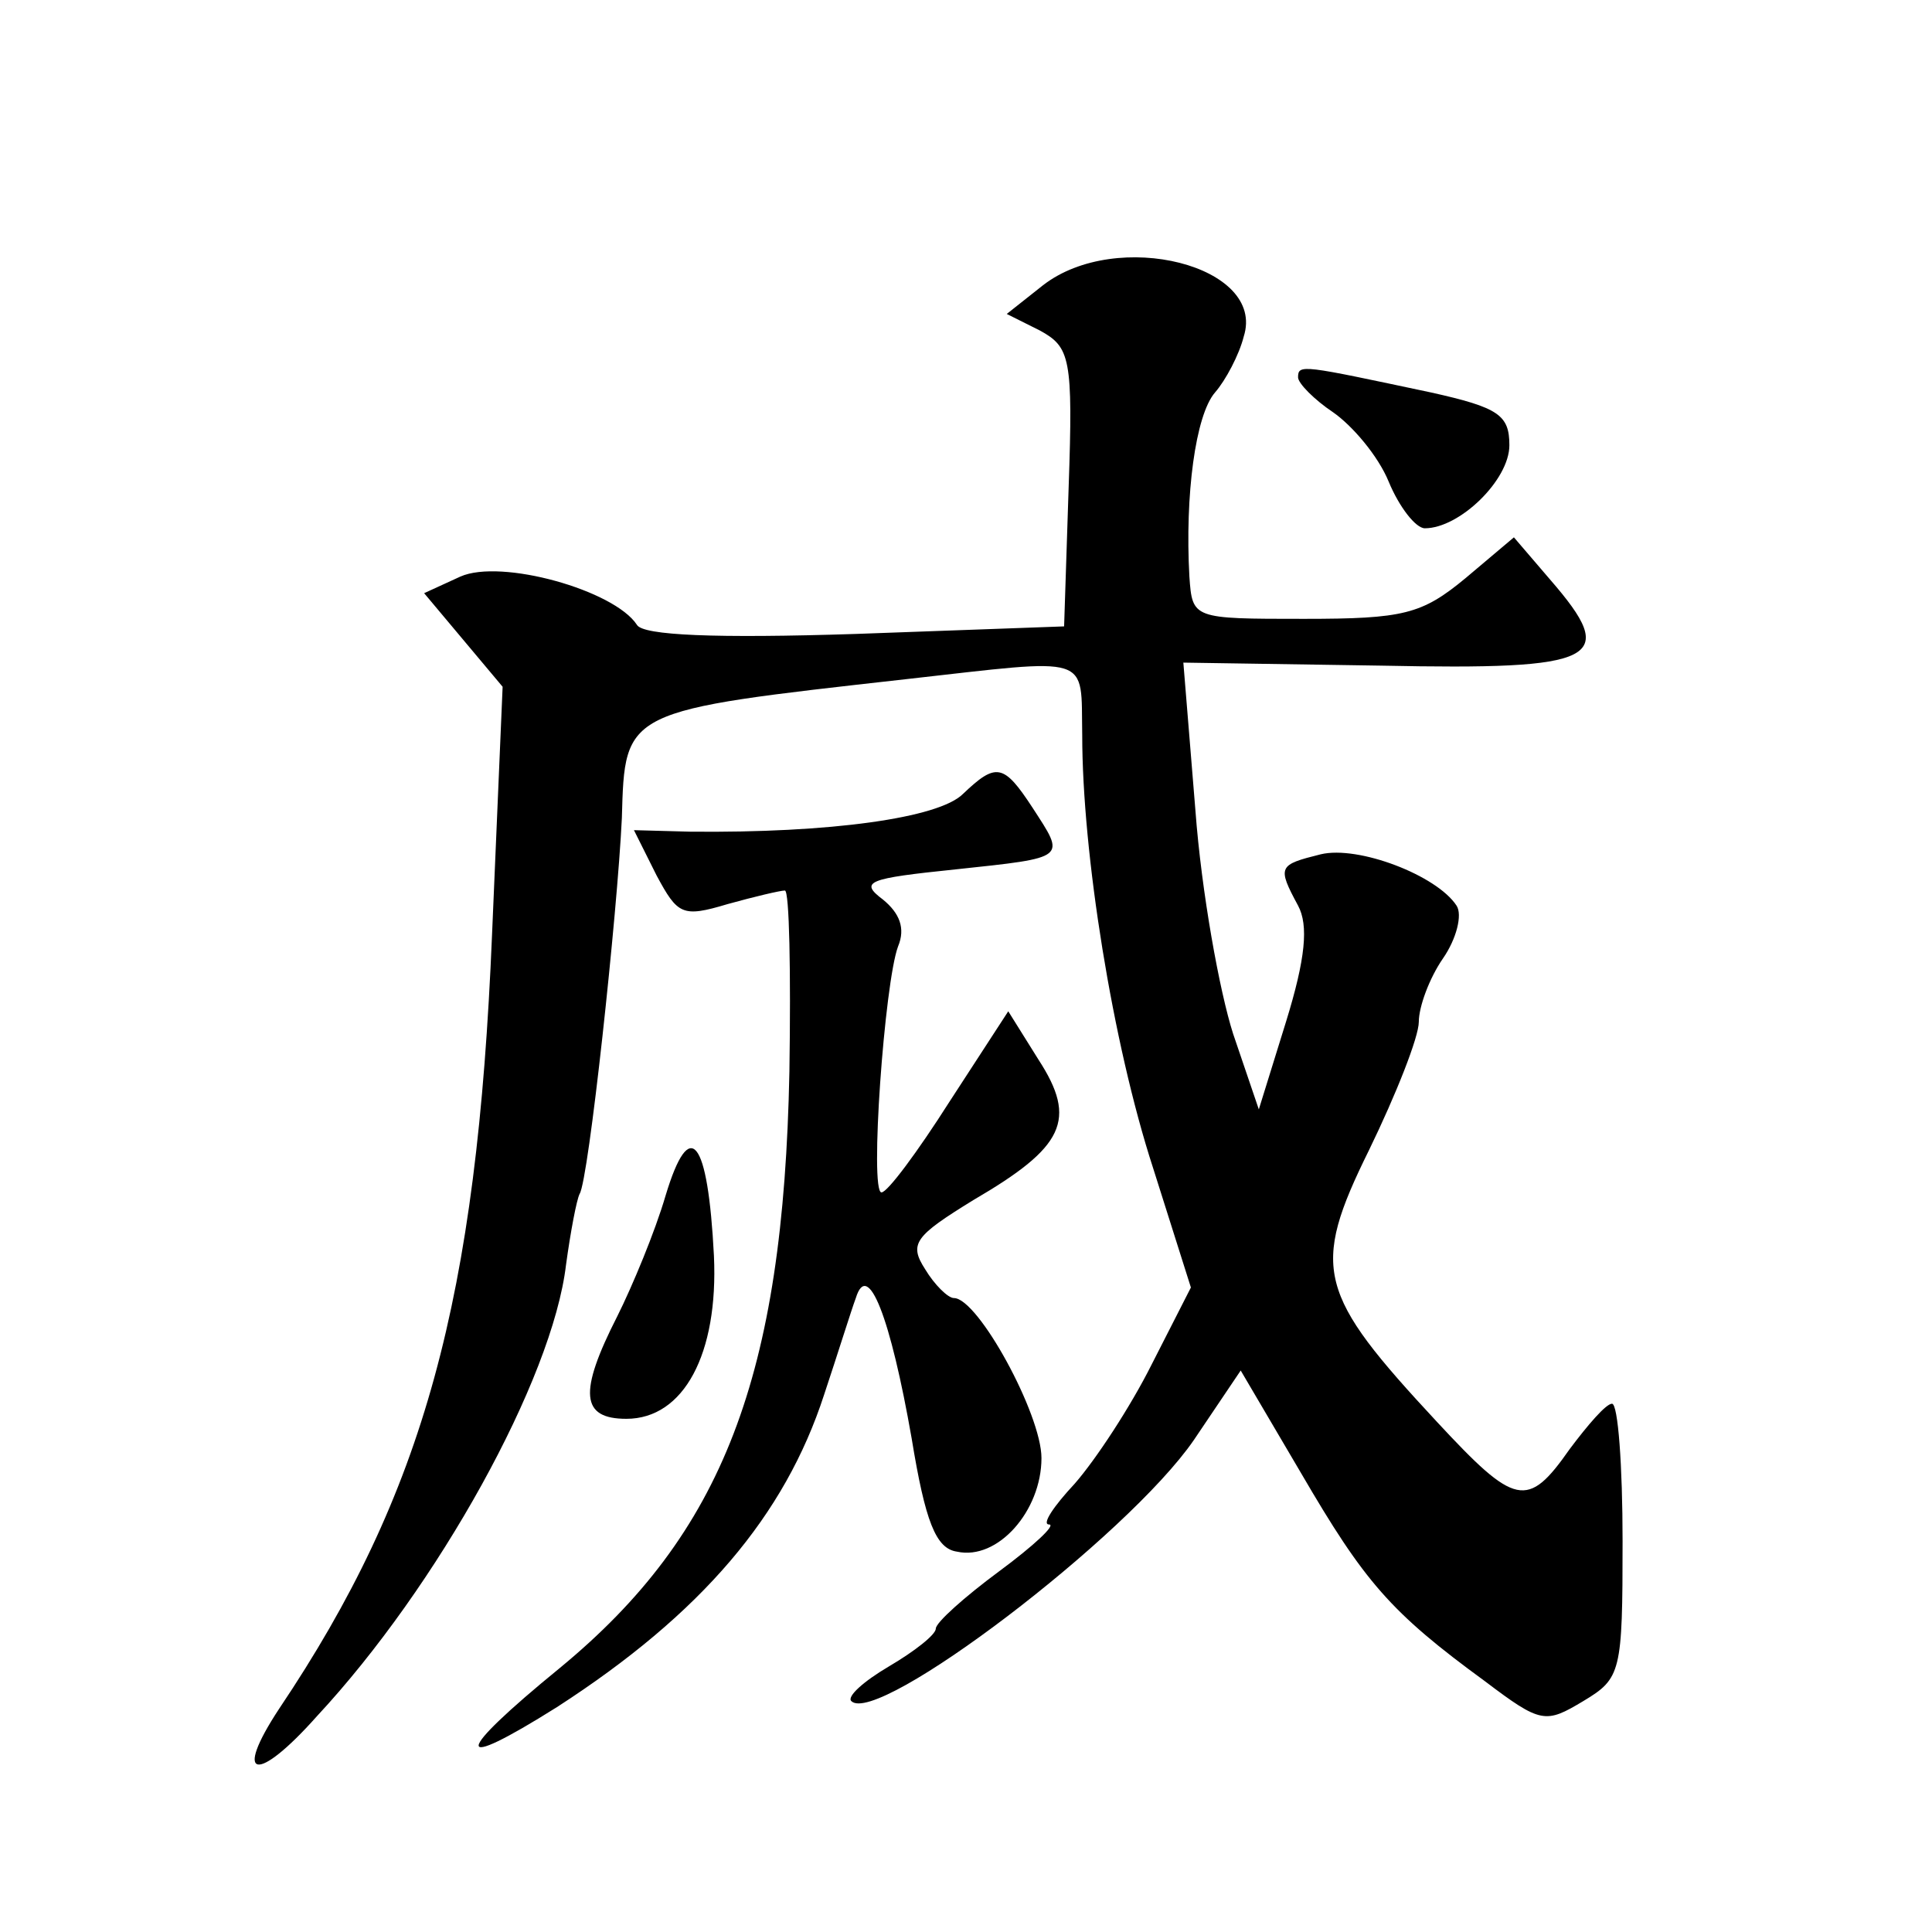 <?xml version="1.0" standalone="no"?>
<!DOCTYPE svg PUBLIC "-//W3C//DTD SVG 20010904//EN"
 "http://www.w3.org/TR/2001/REC-SVG-20010904/DTD/svg10.dtd">
<svg version="1.0" xmlns="http://www.w3.org/2000/svg"
 width="128pt" height="128pt" viewBox="0 0 128 128"
 preserveAspectRatio="xMidYMid meet">
<g transform="translate(0,128) scale(0.1,-0.1)"
fill="#0" stroke="none">
<path d="M691 1091 l-24 -19 22 -11 c20 -11 22 -18 19 -104 l-3 -92 -138 -5 c-93
-3 -141 -1 -145 6 -15 23 -90 44 -117 32 l-24 -11 26 -31 26 -31 -7 -164 c-10 -242
-45 -370 -141 -513 -31 -47 -15 -50 25 -5 80 86 156 223 165 299 3 22 7 43 9 47
6 9 25 186 28 249 2 72 1 71 188 92 125 14 116 17 117 -37 0 -78 20 -204 47 -287
l25 -79 -26 -51 c-14 -28 -37 -63 -51 -79 -14 -15 -22 -27 -17 -27 5 0 -10 -14
-33 -31 -23 -17 -42 -34 -42 -38 0 -4 -14 -15 -31 -25 -17 -10 -28 -20 -25 -23
17 -17 183 109 227 173 l31 46 40 -68 c42 -72 59 -92 122 -138 37 -28 40 -28 65
-13 25 15 26 19 26 106 0 50 -3 91 -7 91 -4 0 -16 -14 -28 -30 -28 -40 -36 -38
-88 18 -79 85 -84 101 -45 180 18 37 33 75 33 85 0 10 7 29 16 42 9 13 13 29 9
35 -13 20 -65 40 -90 34 -28 -7 -29 -8 -15 -34 7 -13 5 -35 -8 -77 l-18 -58 -17
50 c-9 28 -21 94 -25 148 l-8 98 131 -2 c145 -3 158 4 112 57 l-24 28 -32 -27 c-29
-24 -41 -27 -107 -27 -74 0 -74 0 -76 28 -3 54 4 107 17 122 7 8 16 25 19 37 15
47 -84 72 -133 34z M860 1030 c0 -4 11 -15 23 -23 13 -9 30 -29 37 -46 7 -17 18
-31 24 -31 23 0 56 32 56 55 0 20 -7 25 -52 35 -85 18 -88 19 -88 10z M638 754
c-16 -16 -88 -26 -181 -25 l-37 1 15 -30 c14 -26 17 -28 47 -19 18 5 35 9 38 9
3 0 4 -54 3 -120 -4 -202 -44 -306 -152 -395 -71 -58 -72 -70 -2 -26 96 62 151
127 177 207 9 27 18 56 21 64 8 26 23 -13 37 -93 9 -55 16 -73 30 -75 27 -6 56
27 56 62 0 29 -42 106 -58 106 -4 0 -13 9 -19 19 -11 17 -7 22 32 46 60 35 69 53
43 93 l-20 32 -39 -60 c-21 -33 -41 -60 -45 -60 -8 0 2 139 11 163 5 12 1 22 -10
31 -16 12 -10 14 48 20 75 8 73 7 51 41 -19 29 -24 30 -46 9z M441 488 c-7 -24
-22 -60 -32 -80 -26 -51 -24 -68 6 -68 38 0 61 43 58 108 -4 78 -16 93 -32 40z"/>
</g>
</svg>
